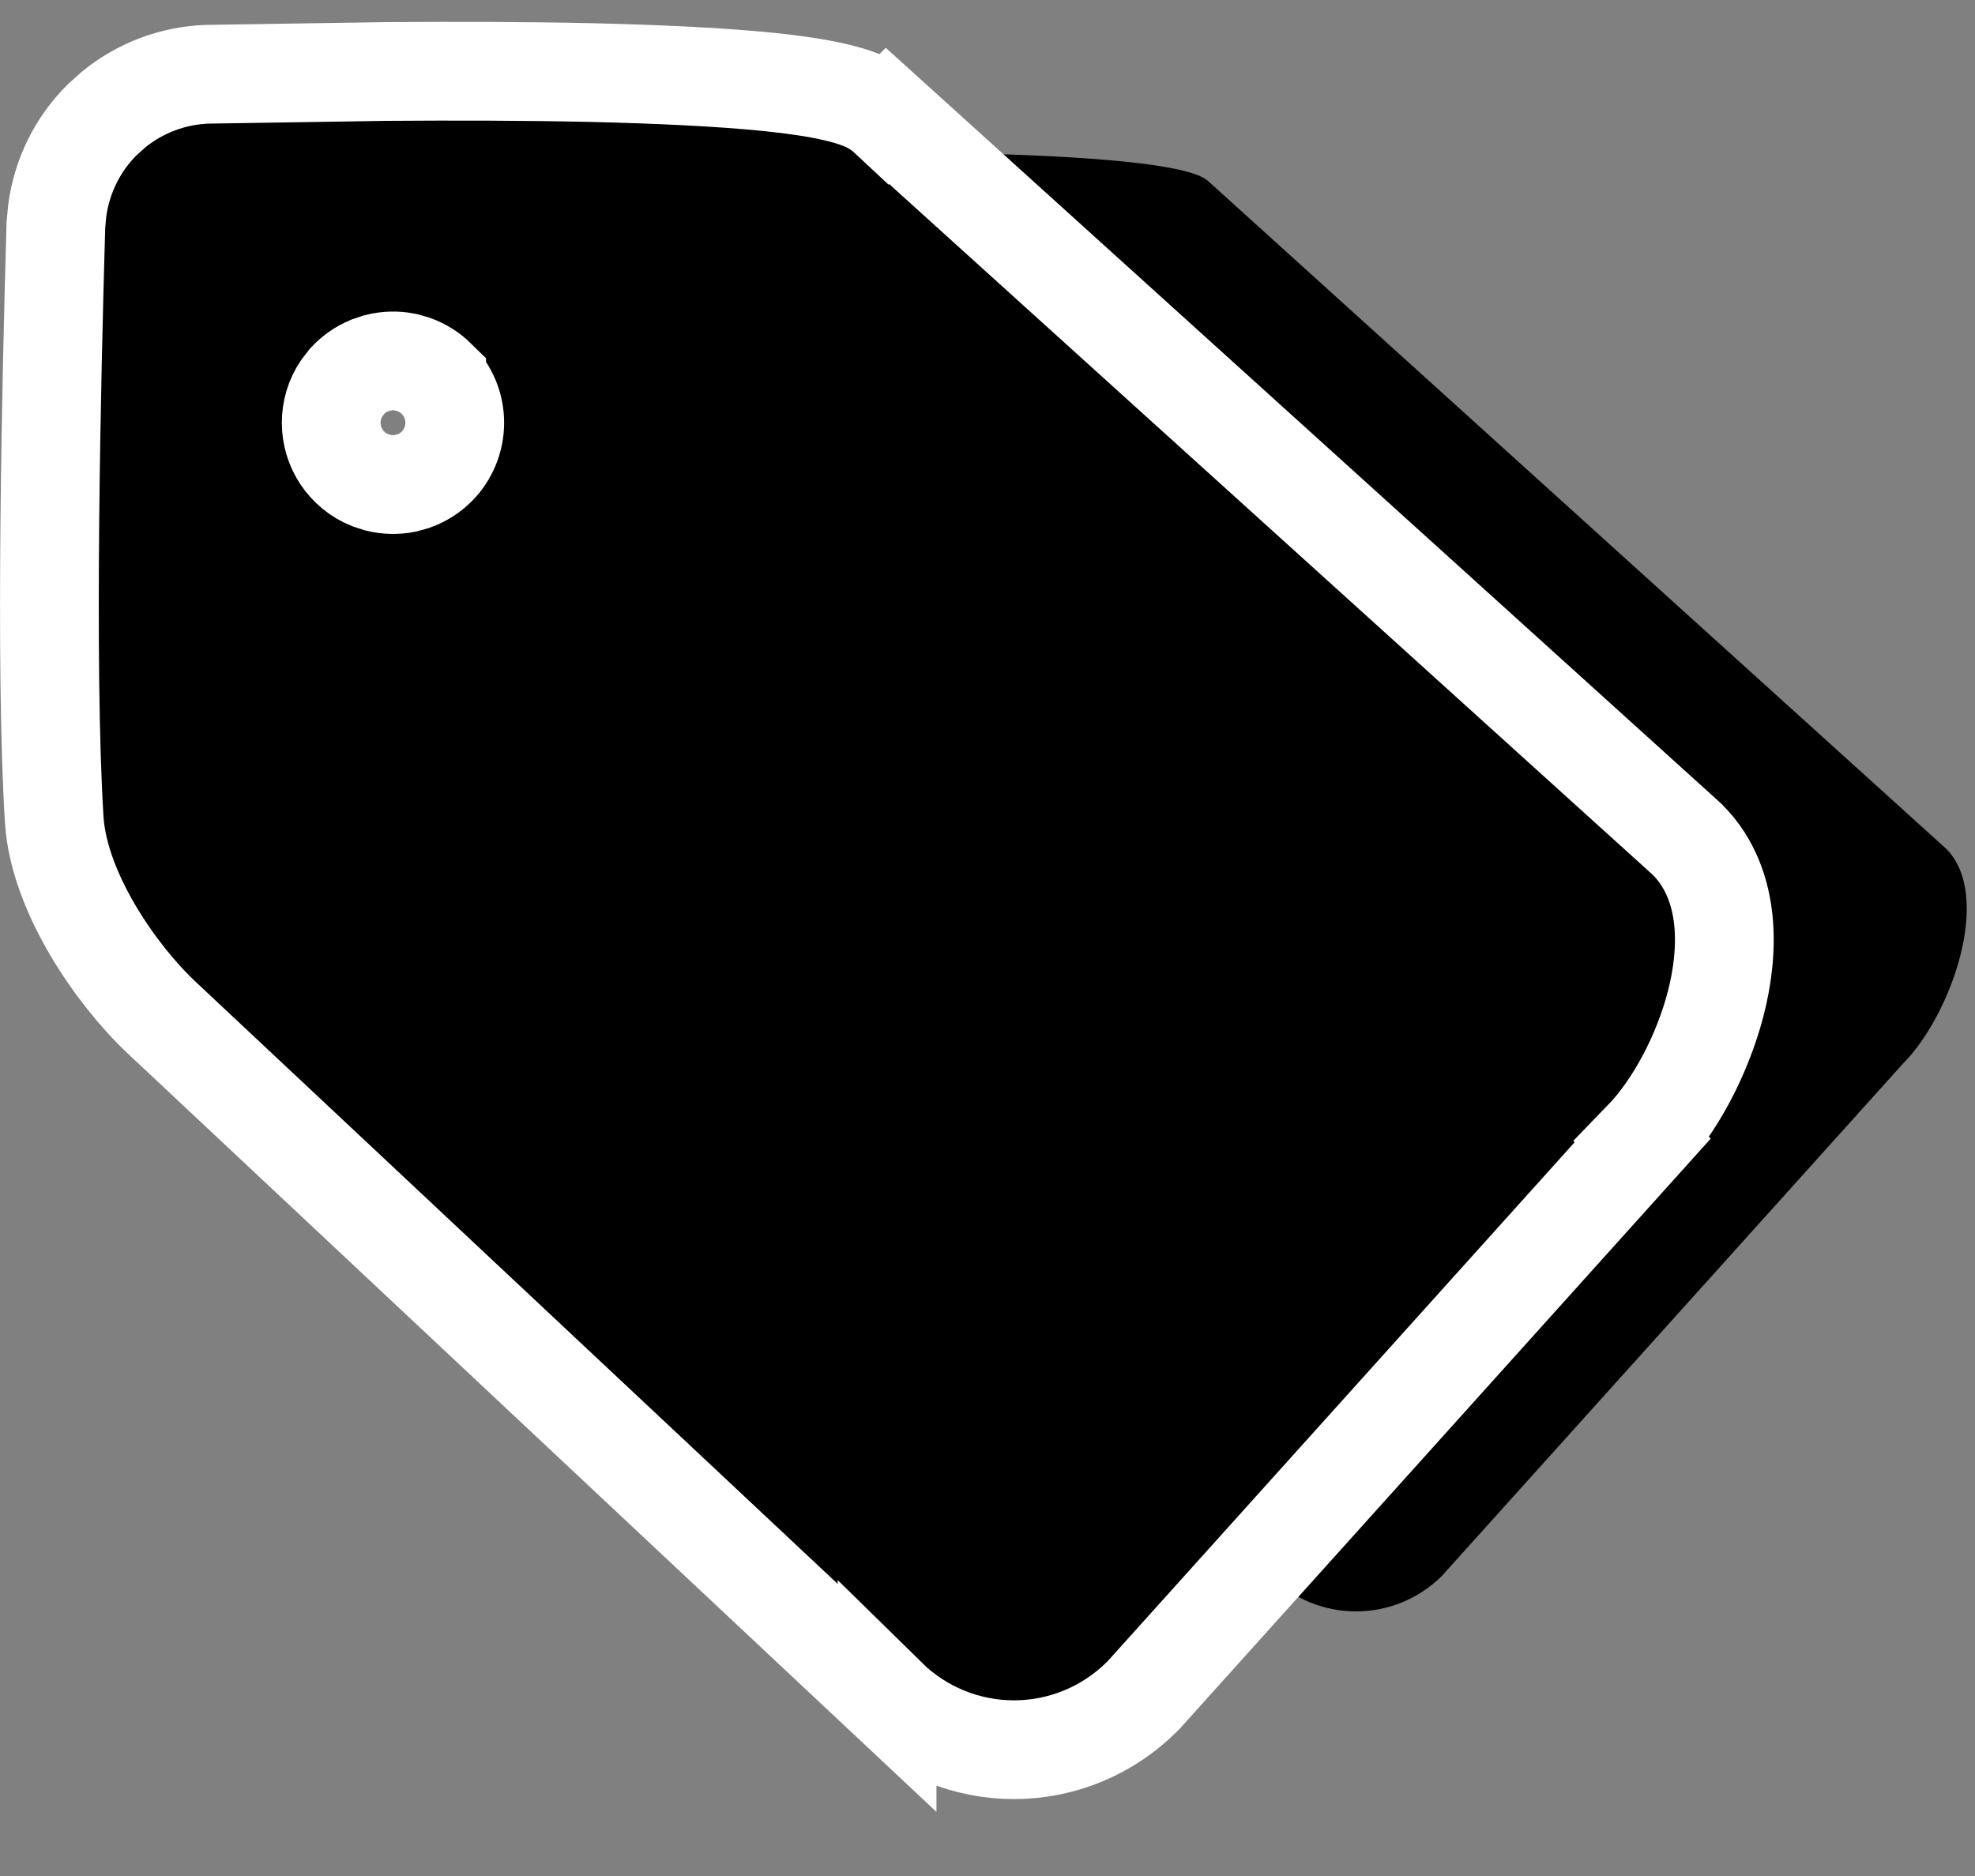 <svg width="20" height="19" viewBox="0 0 20 19" fill="none" xmlns="http://www.w3.org/2000/svg">
<rect x="0" y="0" width="20" height="19" fill="#808080" stroke="none"/>
<g id="Group 129">
<g id="2">
<path id="Vector" d="M19.708 8.596L12.239 1.838C11.881 1.479 8.024 1.524 6.203 1.567C5.949 1.576 5.708 1.681 5.528 1.86C5.347 2.039 5.241 2.28 5.231 2.534C5.188 3.959 5.127 6.646 5.214 8.05C5.247 8.569 5.698 9.243 6.078 9.599L12.861 15.96C13.092 16.191 13.405 16.32 13.732 16.32C14.058 16.32 14.371 16.191 14.602 15.96L19.27 10.773C19.753 10.29 20.188 9.076 19.708 8.596ZM8.659 5.102C8.513 5.247 8.328 5.346 8.126 5.387C7.924 5.427 7.715 5.406 7.525 5.328C7.334 5.249 7.172 5.116 7.058 4.944C6.943 4.773 6.882 4.572 6.882 4.366C6.882 4.16 6.943 3.959 7.058 3.788C7.172 3.617 7.334 3.484 7.525 3.405C7.715 3.326 7.924 3.306 8.126 3.346C8.328 3.386 8.513 3.485 8.659 3.631C8.853 3.826 8.963 4.091 8.963 4.366C8.963 4.642 8.853 4.906 8.659 5.102Z" fill="black"/>
</g>
<g id="1">
<path id="Vector_2" d="M5.99 0.735C6.664 0.751 7.299 0.78 7.796 0.831C8.043 0.857 8.269 0.889 8.453 0.932C8.545 0.953 8.638 0.979 8.723 1.013C8.794 1.041 8.896 1.091 8.986 1.175L8.987 1.174L17.072 8.489L17.081 8.497L17.091 8.507C17.325 8.742 17.424 9.043 17.452 9.323C17.48 9.603 17.444 9.893 17.375 10.161C17.242 10.677 16.963 11.21 16.634 11.549L16.635 11.55L11.582 17.166L11.562 17.186C11.219 17.528 10.753 17.721 10.268 17.721C9.787 17.721 9.326 17.532 8.983 17.195V17.196L1.641 10.31C1.398 10.082 1.144 9.766 0.944 9.428C0.749 9.098 0.574 8.695 0.549 8.301V8.3C0.453 6.753 0.521 3.819 0.566 2.283V2.277L0.58 2.129C0.627 1.784 0.785 1.461 1.034 1.214L1.146 1.113C1.414 0.892 1.75 0.764 2.101 0.752H2.106L3.912 0.724C4.591 0.719 5.315 0.72 5.99 0.735ZM4.102 3.667C4.011 3.649 3.917 3.652 3.828 3.674L3.74 3.703C3.654 3.739 3.578 3.792 3.516 3.86L3.459 3.934C3.39 4.037 3.354 4.157 3.354 4.281C3.354 4.405 3.39 4.526 3.459 4.629C3.528 4.732 3.626 4.813 3.74 4.86L3.828 4.889C3.917 4.911 4.011 4.914 4.102 4.896L4.191 4.871C4.278 4.84 4.357 4.789 4.423 4.724C4.54 4.606 4.605 4.447 4.605 4.281C4.605 4.115 4.539 3.956 4.422 3.839V3.838C4.356 3.773 4.278 3.723 4.191 3.692L4.102 3.667Z" fill="black" stroke="white"/>
</g>
</g>
</svg>
